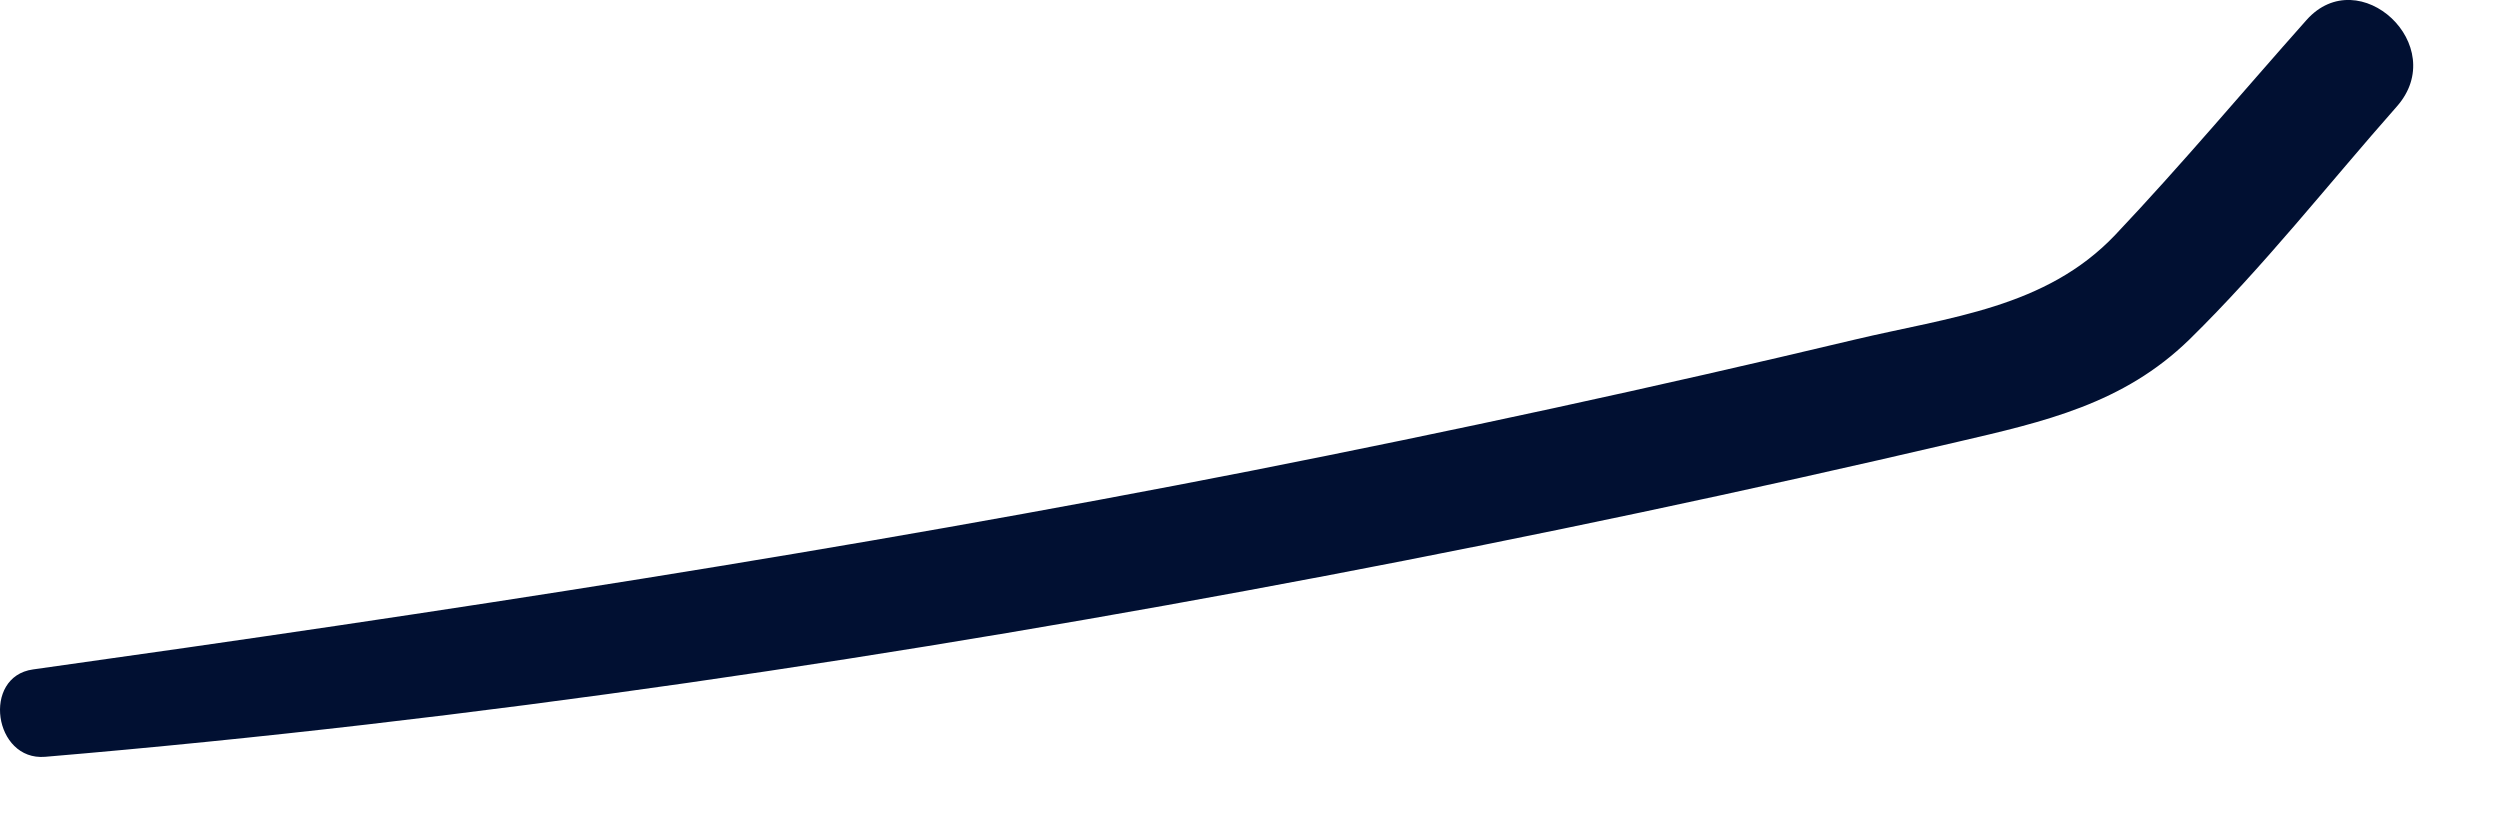 <?xml version="1.0" encoding="utf-8"?>
<svg xmlns="http://www.w3.org/2000/svg" fill="none" height="100%" overflow="visible" preserveAspectRatio="none" style="display: block;" viewBox="0 0 18 6" width="100%">
<path d="M16.607 0.144C16.149 0.659 15.704 1.19 15.23 1.691C14.73 2.218 14.036 2.283 13.355 2.445C11.912 2.789 10.463 3.103 9.007 3.39C6.097 3.962 3.173 4.409 0.237 4.82C-0.132 4.872 -0.045 5.48 0.325 5.449C3.413 5.188 6.496 4.725 9.539 4.147C11.063 3.857 12.581 3.535 14.092 3.182C14.72 3.036 15.288 2.908 15.763 2.445C16.294 1.925 16.764 1.325 17.256 0.768C17.646 0.329 16.986 -0.282 16.607 0.144Z" fill="#011032" id="Vector"/>
</svg>